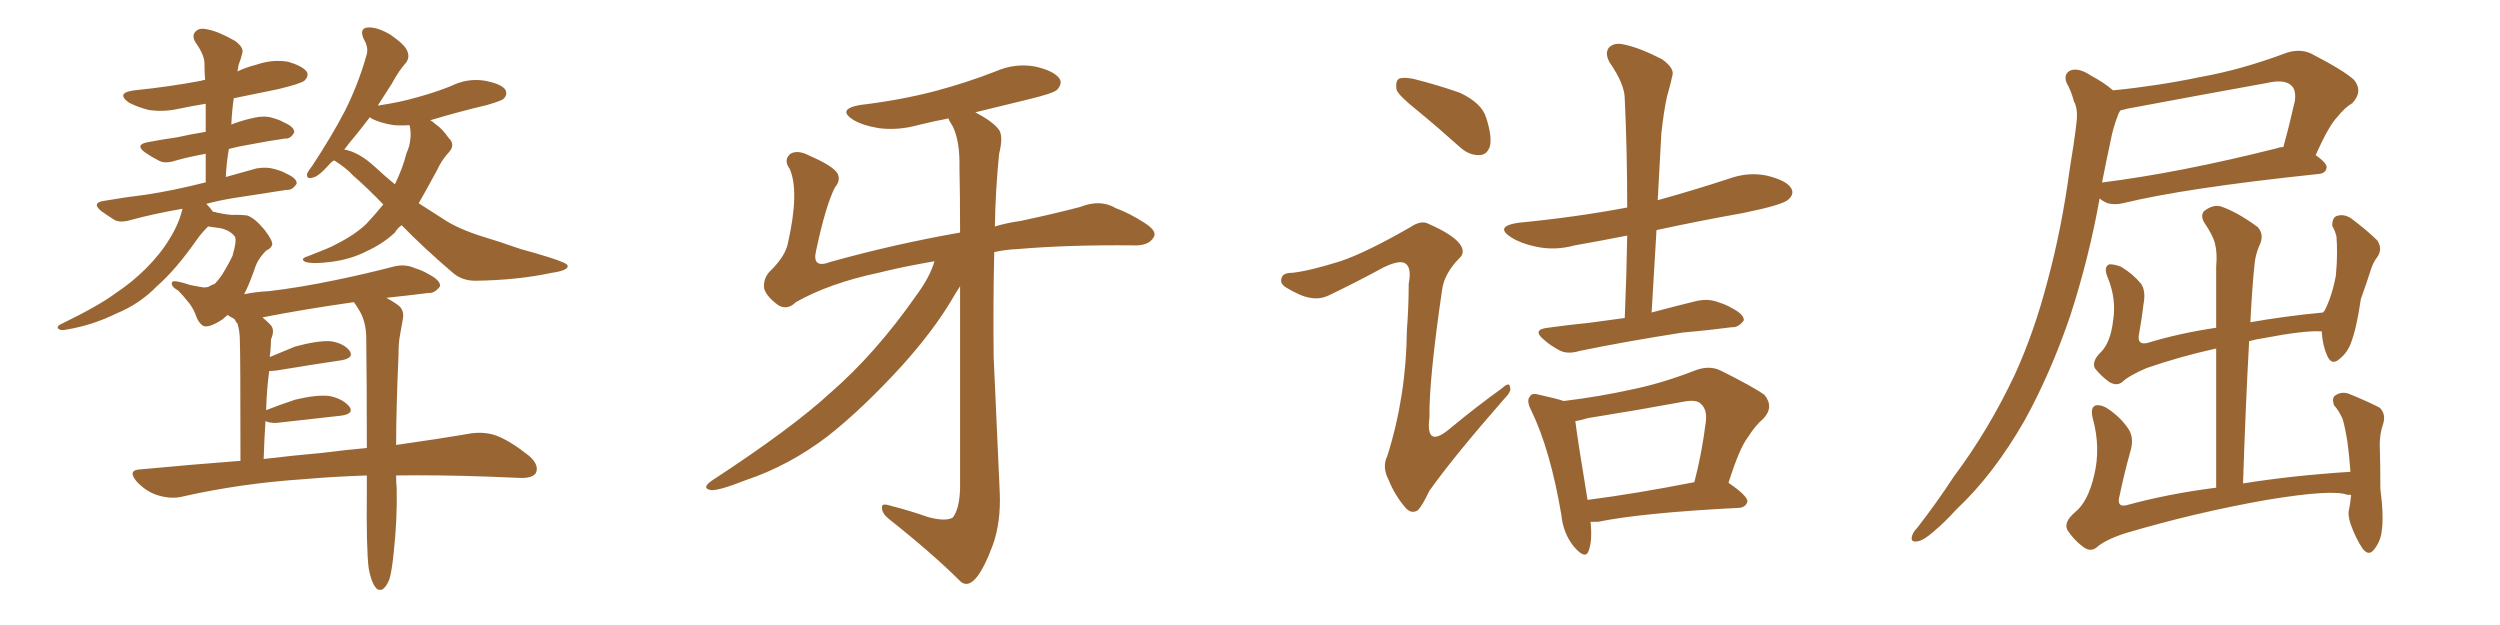 <svg xmlns="http://www.w3.org/2000/svg" xmlns:xlink="http://www.w3.org/1999/xlink" width="600" height="150"><path fill="#996633" padding="10" d="M96.39 54.05L96.39 54.05Q95.36 54.79 94.78 55.81L94.78 55.81Q91.99 58.45 87.89 60.35L87.89 60.35Q84.08 62.26 79.54 62.84L79.54 62.84Q75 63.43 73.24 62.84L73.24 62.84Q71.92 62.11 73.83 61.52L73.83 61.52Q76.03 60.64 78.22 59.77L78.22 59.77Q79.69 59.18 80.71 58.59L80.71 58.59Q85.11 56.40 87.89 53.76L87.89 53.76Q90.09 51.42 91.99 49.07L91.99 49.07Q88.04 44.97 84.81 42.19L84.81 42.19Q83.06 40.28 80.27 38.53L80.27 38.53Q80.27 38.53 80.13 38.53L80.13 38.53Q79.39 38.96 78.96 39.55L78.96 39.55Q76.32 42.48 75 42.63L75 42.63Q73.54 43.07 73.68 41.75L73.68 41.75Q73.97 41.02 75 39.70L75 39.70Q79.54 32.81 82.76 26.66L82.76 26.66Q85.99 20.21 87.89 13.48L87.89 13.48Q88.62 11.57 87.30 9.38L87.30 9.38Q86.13 6.74 88.33 6.59L88.33 6.59Q90.53 6.45 93.75 8.35L93.75 8.35Q97.12 10.69 97.71 12.16L97.71 12.16Q98.44 13.77 97.41 15.09L97.41 15.09Q95.80 16.85 94.04 20.07L94.04 20.07Q92.14 23.00 90.67 25.34L90.67 25.34Q95.80 24.61 100.34 23.29L100.34 23.29Q104.59 22.12 108.25 20.65L108.25 20.65Q112.06 18.75 116.16 19.34L116.16 19.34Q120.26 20.07 121.29 21.53L121.29 21.53Q121.88 22.71 120.85 23.73L120.85 23.73Q120.41 24.17 116.89 25.20L116.89 25.20Q109.57 26.95 103.27 28.86L103.27 28.86Q103.86 29.15 104.44 29.74L104.44 29.74Q106.20 30.91 107.67 33.11L107.67 33.11Q109.42 34.72 107.67 36.62L107.67 36.62Q105.91 38.53 104.88 40.87L104.88 40.87Q103.71 43.07 102.39 45.41L102.39 45.41Q101.51 47.02 100.49 48.78L100.49 48.78Q103.42 50.68 106.20 52.44L106.20 52.44Q109.86 54.93 116.02 56.84L116.02 56.84Q119.53 57.86 124.95 59.77L124.95 59.77Q128.76 60.79 131.98 61.82L131.98 61.82Q136.08 63.13 136.23 63.72L136.23 63.72Q136.52 64.89 132.42 65.48L132.42 65.48Q124.22 67.24 114.11 67.38L114.11 67.38Q110.89 67.38 108.69 65.48L108.69 65.48Q101.66 59.47 96.39 54.05ZM90.09 40.14L90.09 40.14Q92.43 42.33 94.78 44.24L94.78 44.24Q96.68 40.28 97.56 36.77L97.56 36.77Q98.29 35.16 98.44 33.69L98.44 33.69Q98.73 31.79 98.29 30.03L98.29 30.03Q96.24 30.18 94.48 30.03L94.48 30.03Q91.55 29.59 89.36 28.56L89.36 28.56Q88.92 28.27 88.77 28.13L88.77 28.13Q87.16 30.18 85.69 32.08L85.69 32.08Q83.94 34.13 82.62 35.89L82.62 35.89Q86.13 36.47 90.09 40.14ZM88.48 136.38L88.48 136.38Q87.89 131.69 88.04 117.63L88.04 117.63Q88.04 115.58 88.04 114.11L88.04 114.11Q79.69 114.40 73.10 114.99L73.10 114.99Q57.57 116.02 43.51 119.24L43.51 119.24Q40.87 119.82 37.65 118.80L37.65 118.80Q35.01 117.92 32.81 115.58L32.81 115.58Q30.47 112.79 33.69 112.65L33.69 112.65Q46.29 111.47 57.71 110.60L57.71 110.60Q57.71 85.11 57.57 82.03L57.57 82.03Q57.57 79.39 56.98 77.64L56.98 77.64Q56.54 77.20 56.40 76.76L56.40 76.76Q56.25 76.61 56.10 76.46L56.10 76.46Q55.22 76.03 54.64 75.59L54.64 75.59Q54.05 76.03 53.47 76.61L53.47 76.61Q50.10 78.81 48.78 78.22L48.78 78.22Q47.61 77.49 47.02 75.73L47.02 75.73Q46.58 74.41 45.56 72.95L45.56 72.95Q43.80 70.75 42.77 69.73L42.77 69.73Q40.87 68.70 41.31 67.68L41.31 67.68Q41.75 67.09 45.70 68.41L45.70 68.41Q47.90 68.85 48.93 68.99L48.93 68.99Q49.95 68.99 50.54 68.55L50.54 68.55Q51.12 68.26 51.56 68.12L51.56 68.12Q52.29 67.38 53.32 65.92L53.32 65.92Q54.93 63.28 55.81 61.38L55.81 61.38Q56.84 57.86 56.40 56.84L56.40 56.84Q55.37 55.37 53.03 54.79L53.03 54.79Q50.98 54.49 49.95 54.35L49.95 54.35Q48.34 55.96 47.31 57.42L47.31 57.42Q42.19 64.75 37.65 68.70L37.65 68.70Q33.54 72.95 27.83 75.29L27.83 75.29Q22.12 78.08 15.97 79.10L15.97 79.10Q14.65 79.39 14.06 78.96L14.06 78.96Q13.48 78.52 14.36 77.93L14.36 77.93Q23.73 73.39 27.83 70.31L27.83 70.31Q31.79 67.68 35.01 64.45L35.01 64.45Q38.53 60.94 40.72 57.28L40.72 57.28Q42.92 53.76 43.80 50.10L43.80 50.10Q37.06 51.27 31.64 52.73L31.64 52.73Q28.86 53.61 27.39 52.73L27.39 52.73Q25.78 51.71 24.32 50.68L24.32 50.68Q21.83 48.63 25.05 48.19L25.05 48.19Q30.18 47.31 35.01 46.73L35.01 46.73Q41.75 45.70 49.22 43.80L49.22 43.80Q49.22 43.80 49.37 43.80L49.37 43.80Q49.37 40.14 49.37 36.91L49.37 36.91Q45.26 37.65 42.19 38.53L42.19 38.53Q39.55 39.40 38.09 38.53L38.09 38.53Q36.33 37.65 34.86 36.62L34.86 36.62Q32.23 34.72 35.45 34.13L35.45 34.13Q39.26 33.40 42.48 32.96L42.48 32.96Q45.70 32.23 49.37 31.64L49.37 31.64Q49.37 28.13 49.37 24.90L49.37 24.90Q45.85 25.49 43.07 26.07L43.07 26.07Q39.26 26.95 35.60 26.37L35.60 26.37Q32.81 25.63 30.91 24.61L30.91 24.61Q27.69 22.27 32.23 21.68L32.23 21.68Q40.87 20.80 48.49 19.34L48.49 19.34Q48.63 19.19 49.22 19.19L49.22 19.19Q49.07 17.14 49.07 15.23L49.07 15.23Q49.07 13.18 46.88 10.11L46.88 10.11Q46.00 8.50 46.88 7.62L46.88 7.62Q47.75 6.59 49.66 7.03L49.66 7.03Q52.29 7.47 56.40 9.81L56.40 9.81Q58.59 11.43 58.15 12.74L58.15 12.74Q57.86 14.06 57.28 15.53L57.28 15.53Q57.13 16.26 56.98 17.14L56.98 17.14Q59.18 16.11 61.52 15.53L61.52 15.53Q65.33 14.21 68.99 14.79L68.99 14.79Q72.66 15.82 73.68 17.29L73.68 17.29Q74.12 18.31 73.10 19.34L73.10 19.34Q72.22 20.07 66.80 21.39L66.80 21.39Q61.08 22.56 56.10 23.58L56.10 23.58Q55.66 26.66 55.52 29.88L55.52 29.88Q58.15 28.86 60.94 28.27L60.94 28.27Q63.43 27.69 65.33 28.27L65.33 28.27Q67.38 28.86 67.97 29.30L67.97 29.30Q70.75 30.47 70.61 31.79L70.61 31.79Q69.73 33.40 68.41 33.25L68.41 33.25Q64.31 33.84 59.77 34.72L59.77 34.72Q57.13 35.16 54.93 35.74L54.93 35.74Q54.35 38.96 54.20 42.48L54.20 42.48Q57.86 41.46 61.52 40.43L61.52 40.43Q64.01 39.99 65.92 40.58L65.92 40.58Q67.97 41.16 68.55 41.60L68.55 41.60Q71.34 42.77 71.19 44.09L71.19 44.09Q70.17 45.70 68.85 45.56L68.85 45.56Q63.28 46.44 56.54 47.46L56.54 47.46Q52.73 48.05 49.51 48.93L49.51 48.93Q50.54 49.95 51.12 50.83L51.12 50.83Q51.71 50.83 51.86 50.98L51.86 50.98Q55.22 51.71 56.54 51.56L56.54 51.56Q58.30 51.56 59.33 51.71L59.33 51.71Q61.08 52.29 63.43 55.08L63.43 55.08Q65.48 57.71 65.33 58.74L65.33 58.74Q65.04 59.62 64.01 60.06L64.01 60.06Q63.28 60.64 62.26 62.11L62.26 62.11Q61.52 63.13 60.94 65.04L60.94 65.04Q59.62 68.70 58.59 70.61L58.59 70.61Q61.52 70.02 64.60 69.87L64.60 69.87Q72.07 68.99 80.42 67.24L80.42 67.24Q87.60 65.77 94.34 64.01L94.34 64.01Q97.12 63.28 99.46 64.31L99.46 64.31Q101.66 65.04 102.54 65.63L102.54 65.63Q105.76 67.24 105.62 68.70L105.62 68.70Q104.30 70.46 102.83 70.31L102.83 70.31Q98.14 70.90 92.72 71.48L92.72 71.48Q93.90 72.07 95.36 73.10L95.36 73.10Q97.12 74.27 96.68 76.61L96.68 76.61Q96.39 78.37 95.95 80.71L95.95 80.71Q95.65 82.32 95.65 85.11L95.65 85.11Q95.07 98.44 95.07 106.79L95.07 106.79Q105.47 105.32 113.09 104.00L113.09 104.00Q116.46 103.56 119.24 104.59L119.24 104.59Q122.61 105.91 127.00 109.42L127.00 109.42Q129.49 111.62 128.61 113.53L128.61 113.53Q127.73 114.84 124.66 114.70L124.66 114.70Q121.14 114.55 117.48 114.40L117.48 114.40Q105.18 113.96 95.07 114.11L95.07 114.11Q95.07 115.87 95.21 117.19L95.21 117.19Q95.36 124.80 94.48 132.71L94.48 132.71Q94.04 137.11 93.46 139.01L93.46 139.01Q92.72 140.92 91.70 141.50L91.70 141.50Q90.67 141.80 90.09 140.92L90.09 140.92Q89.06 139.60 88.48 136.38ZM86.43 74.85L86.43 74.85L86.43 74.85Q85.84 73.83 85.25 72.95L85.25 72.95Q84.96 72.66 84.96 72.51L84.96 72.51Q72.66 74.27 62.99 76.17L62.99 76.17Q63.87 76.90 64.89 77.93L64.89 77.93Q66.06 79.10 65.04 81.45L65.04 81.45Q65.04 82.62 64.89 84.38L64.89 84.38Q64.75 85.11 64.75 85.69L64.75 85.69Q67.53 84.52 70.75 83.20L70.75 83.20Q76.03 81.74 79.25 81.88L79.25 81.88Q82.47 82.32 83.94 84.23L83.94 84.23Q84.96 85.84 82.18 86.43L82.18 86.43Q75.29 87.45 66.36 88.92L66.36 88.92Q65.19 89.06 64.60 89.06L64.60 89.06Q64.01 93.46 63.87 98.44L63.87 98.44Q66.80 97.27 70.75 95.95L70.75 95.95Q76.17 94.63 79.25 95.07L79.25 95.07Q82.47 95.80 83.94 97.71L83.94 97.71Q84.96 99.32 81.88 99.76L81.88 99.76Q75.15 100.49 66.21 101.51L66.21 101.51Q64.60 101.51 63.72 101.07L63.72 101.07Q63.43 105.32 63.28 110.16L63.28 110.16Q70.61 109.28 77.34 108.69L77.34 108.69Q83.06 107.96 88.04 107.52L88.04 107.52Q88.04 91.55 87.89 80.57L87.89 80.57Q87.74 77.20 86.43 74.85ZM224.27 62.70L224.27 62.70L224.27 62.70Q216.65 64.01 210.79 65.48L210.79 65.48Q199.07 67.97 191.02 72.51L191.02 72.51Q188.96 74.56 186.77 73.24L186.77 73.24Q183.98 71.19 183.40 69.29L183.40 69.29Q183.11 67.09 184.57 65.33L184.57 65.33Q188.53 61.52 189.11 58.30L189.11 58.30Q191.89 46.00 189.55 40.58L189.55 40.58Q187.94 38.38 189.70 36.91L189.70 36.91Q191.46 35.89 194.24 37.35L194.24 37.35Q199.95 39.84 200.98 41.60L200.98 41.60Q201.86 43.21 200.39 44.97L200.39 44.97Q198.19 49.22 195.85 60.21L195.85 60.21Q194.82 64.60 199.37 62.84L199.37 62.84Q214.60 58.59 230.42 55.81L230.42 55.81Q230.42 46.58 230.27 40.28L230.27 40.28Q230.42 33.98 228.66 30.32L228.66 30.32Q227.78 29.00 227.64 28.42L227.64 28.42Q223.83 29.15 220.31 30.03L220.31 30.03Q215.48 31.35 210.94 30.76L210.94 30.76Q207.28 30.18 204.93 28.86L204.93 28.86Q200.68 26.22 206.40 25.20L206.40 25.20Q216.21 24.02 224.56 21.83L224.56 21.83Q232.18 19.78 238.92 17.14L238.92 17.14Q243.60 15.09 248.44 15.97L248.44 15.97Q252.98 16.99 254.30 18.90L254.30 18.90Q255.03 20.07 253.71 21.53L253.71 21.53Q252.83 22.41 246.68 23.88L246.68 23.88Q239.94 25.49 234.08 26.95L234.08 26.95Q238.48 29.30 239.79 31.20L239.79 31.20Q240.82 32.81 239.79 36.91L239.79 36.91Q238.92 45.41 238.77 54.35L238.77 54.35Q241.70 53.47 244.92 53.03L244.92 53.03Q252.54 51.42 259.28 49.66L259.28 49.66Q264.11 47.75 267.77 49.95L267.77 49.95Q271.00 51.12 274.66 53.47L274.66 53.47Q277.88 55.52 276.86 56.98L276.86 56.98Q275.68 59.03 272.02 58.89L272.02 58.89Q256.35 58.74 244.34 59.77L244.34 59.77Q241.26 59.91 238.62 60.50L238.62 60.50Q238.33 72.80 238.48 85.69L238.48 85.69Q239.36 105.32 239.94 118.21L239.94 118.21Q240.23 125.24 238.33 130.66L238.33 130.66Q236.28 136.23 234.38 138.57L234.38 138.57Q232.32 141.06 230.57 139.60L230.57 139.60Q223.83 132.86 213.28 124.51L213.28 124.51Q211.67 123.19 211.67 121.88L211.67 121.88Q211.52 120.70 213.43 121.29L213.43 121.29Q218.55 122.61 222.66 124.07L222.66 124.07Q226.90 125.24 228.66 124.22L228.66 124.22Q230.27 122.17 230.42 117.19L230.42 117.19Q230.42 88.48 230.42 68.70L230.42 68.70Q229.54 70.02 228.52 71.78L228.52 71.78Q224.12 79.25 216.50 87.74L216.50 87.74Q207.13 98.00 198.78 104.59L198.78 104.59Q189.40 111.77 178.86 115.28L178.86 115.28Q172.56 117.77 170.65 117.63L170.65 117.63Q168.16 117.19 170.95 115.28L170.95 115.28Q189.99 102.83 199.22 94.34L199.22 94.34Q210.21 84.81 220.02 70.75L220.02 70.75Q223.24 66.36 224.27 62.70ZM339.99 26.37L339.99 26.37Q335.74 23.00 335.16 21.53L335.16 21.53Q334.86 19.48 335.74 18.90L335.74 18.90Q336.77 18.46 339.11 18.90L339.11 18.90Q344.97 20.36 350.39 22.27L350.39 22.27Q355.66 24.76 356.69 28.27L356.69 28.27Q358.15 32.81 357.57 35.16L357.57 35.16Q356.84 37.21 355.08 37.21L355.08 37.21Q352.73 37.35 350.54 35.45L350.54 35.45Q344.97 30.47 339.99 26.37ZM321.68 62.70L321.68 62.70Q327.83 60.64 338.53 54.49L338.53 54.49Q341.16 52.73 342.92 53.76L342.92 53.76Q348.63 56.25 350.39 58.59L350.39 58.59Q351.86 60.64 350.10 62.11L350.10 62.11Q346.73 65.63 346.14 69.29L346.14 69.29Q342.92 91.26 343.07 100.20L343.07 100.20Q342.04 107.96 348.19 102.69L348.19 102.69Q354.20 97.71 360.50 93.16L360.50 93.16Q362.26 91.55 362.40 92.87L362.40 92.87Q362.84 93.90 361.08 95.65L361.08 95.65Q348.78 109.72 343.07 117.77L343.07 117.77Q341.31 121.44 340.28 122.46L340.28 122.46Q338.67 123.49 337.21 121.73L337.21 121.73Q334.72 118.80 333.25 115.14L333.25 115.14Q331.64 112.06 332.96 109.42L332.96 109.42Q337.50 95.07 337.65 79.25L337.65 79.25Q338.09 73.54 338.09 68.12L338.09 68.12Q338.82 64.31 337.35 63.28L337.35 63.28Q336.04 62.26 332.08 64.16L332.08 64.16Q325.63 67.68 318.90 70.90L318.90 70.90Q316.70 71.92 314.50 71.48L314.50 71.48Q312.30 71.19 308.64 68.99L308.64 68.99Q307.03 67.97 307.62 66.65L307.62 66.65Q307.91 65.48 310.11 65.48L310.11 65.48Q314.21 65.04 321.68 62.70ZM389.94 76.32L389.94 76.32Q390.38 65.92 390.53 56.54L390.53 56.54Q383.79 57.86 377.93 58.89L377.93 58.89Q373.10 60.21 368.55 59.18L368.55 59.18Q365.04 58.45 362.70 56.98L362.70 56.98Q358.59 54.35 364.31 53.47L364.31 53.47Q378.08 52.15 390.53 49.80L390.53 49.80Q390.53 36.18 389.94 23.73L389.94 23.73Q389.94 20.21 386.28 14.94L386.28 14.94Q385.11 12.74 386.13 11.43L386.13 11.43Q387.45 10.11 389.79 10.69L389.79 10.69Q393.46 11.43 398.88 14.21L398.88 14.21Q401.95 16.41 401.37 18.16L401.37 18.16Q400.93 20.21 400.05 23.29L400.05 23.29Q399.32 26.66 398.73 31.93L398.73 31.93Q398.29 39.70 397.85 48.05L397.85 48.05Q406.35 45.70 414.84 42.92L414.84 42.92Q419.68 41.16 424.22 42.19L424.22 42.19Q428.91 43.36 429.93 45.26L429.93 45.26Q430.66 46.58 429.20 47.90L429.20 47.90Q427.73 49.22 418.36 51.12L418.36 51.12Q407.67 53.03 397.56 55.22L397.56 55.22Q396.97 64.75 396.39 75L396.39 75Q401.81 73.54 407.23 72.22L407.23 72.22Q410.01 71.63 412.35 72.51L412.35 72.51Q414.55 73.24 415.43 73.83L415.43 73.83Q418.65 75.44 418.51 76.90L418.51 76.90Q417.19 78.66 415.72 78.52L415.72 78.52Q410.30 79.25 403.71 79.83L403.71 79.83Q389.65 82.03 379.10 84.23L379.10 84.23Q376.17 85.11 374.27 84.08L374.27 84.08Q372.07 82.91 370.61 81.59L370.61 81.59Q367.53 79.10 371.48 78.66L371.48 78.66Q376.76 77.93 381.30 77.49L381.30 77.49Q385.40 76.90 389.94 76.32ZM381.74 125.24L381.74 125.24Q382.18 129.79 381.30 132.13L381.30 132.13Q380.57 134.47 377.78 131.25L377.78 131.25Q375.15 128.03 374.71 123.49L374.71 123.49Q372.07 107.96 367.53 98.58L367.53 98.58Q366.21 96.09 367.24 95.07L367.24 95.07Q367.68 94.19 369.58 94.78L369.58 94.78Q373.54 95.65 375.29 96.24L375.29 96.24Q383.79 95.21 391.70 93.46L391.70 93.46Q398.88 91.99 406.79 88.92L406.79 88.92Q410.16 87.60 412.94 88.92L412.94 88.92Q420.85 92.87 423.49 94.78L423.49 94.78Q425.83 97.71 423.19 100.49L423.19 100.49Q421.29 102.10 419.53 104.88L419.53 104.88Q417.48 107.52 414.84 115.87L414.84 115.87Q419.53 119.09 419.38 120.41L419.38 120.41Q418.95 121.73 417.48 121.88L417.48 121.88Q394.19 123.05 383.50 125.24L383.50 125.24Q382.32 125.24 381.74 125.24ZM381.01 119.97L381.01 119.97L381.01 119.97Q392.43 118.51 406.64 115.72L406.64 115.72Q408.40 109.13 409.42 101.07L409.42 101.07Q409.72 98.29 408.25 96.97L408.25 96.97Q407.23 95.80 404.15 96.39L404.15 96.39Q393.02 98.44 381.15 100.34L381.15 100.34Q379.10 100.93 378.08 101.07L378.08 101.07Q378.66 105.76 381.01 119.97ZM503.91 47.61L503.91 47.61Q501.42 61.67 496.88 75.73L496.88 75.73Q492.19 89.50 485.89 100.93L485.89 100.93Q478.42 113.96 469.48 122.31L469.48 122.31Q466.85 125.24 464.06 127.59L464.06 127.59Q461.57 129.79 460.11 129.93L460.11 129.93Q458.35 130.22 458.94 128.47L458.94 128.47Q459.23 127.59 460.11 126.71L460.11 126.71Q464.79 120.70 468.90 114.40L468.90 114.40Q477.25 103.27 483.54 89.94L483.54 89.94Q488.23 79.69 491.46 67.24L491.46 67.24Q494.82 54.79 496.73 40.58L496.73 40.58Q497.75 34.57 498.34 29.59L498.34 29.59Q498.78 26.22 497.75 24.32L497.75 24.32Q497.02 21.68 496.00 19.92L496.00 19.92Q495.12 17.72 497.02 16.85L497.02 16.85Q499.07 16.26 501.86 18.16L501.86 18.16Q504.93 19.78 507.13 21.68L507.13 21.68Q517.68 20.65 528.22 18.46L528.22 18.46Q538.04 16.70 548.58 12.74L548.58 12.74Q551.95 11.57 554.74 12.89L554.74 12.89Q562.65 16.99 564.99 19.19L564.99 19.19Q567.19 21.97 564.55 24.76L564.55 24.76Q562.79 25.78 561.04 27.98L561.04 27.98Q558.98 30.03 555.76 37.21L555.76 37.21Q558.40 39.11 558.40 40.14L558.40 40.14Q558.25 41.60 556.49 41.75L556.49 41.75Q524.41 45.12 509.47 48.78L509.47 48.78Q507.57 49.22 505.81 48.78L505.81 48.78Q504.49 48.19 503.91 47.61ZM546.39 35.60L546.39 35.60Q547.12 35.30 548.00 35.30L548.00 35.30Q549.46 30.03 550.78 24.17L550.78 24.17Q551.07 21.68 550.05 20.65L550.05 20.65Q548.44 18.90 544.04 19.92L544.04 19.92Q527.78 22.85 510.64 26.07L510.64 26.07Q509.47 26.37 508.89 26.51L508.89 26.51Q508.45 27.10 508.30 27.69L508.30 27.69Q507.13 30.62 506.54 33.84L506.54 33.84Q505.52 38.53 504.49 43.80L504.49 43.80Q523.10 41.46 546.39 35.60ZM564.26 118.80L564.26 118.80L564.26 118.80Q563.67 118.65 563.53 118.80L563.53 118.80Q560.01 117.33 544.04 119.97L544.04 119.97Q526.61 123.05 509.91 128.03L509.91 128.03Q505.08 129.64 503.17 131.40L503.17 131.40Q501.71 132.57 499.95 131.25L499.95 131.25Q497.61 129.49 496.14 127.15L496.14 127.15Q495.26 125.24 498.05 122.90L498.05 122.90Q501.12 120.41 502.59 114.11L502.59 114.11Q504.20 107.52 502.29 100.49L502.29 100.49Q501.56 97.71 503.03 97.27L503.03 97.27Q504.49 97.12 505.96 98.14L505.96 98.14Q509.18 100.34 510.94 103.13L510.94 103.13Q512.26 105.32 511.23 108.54L511.23 108.54Q509.77 113.82 508.74 118.80L508.74 118.80Q507.86 121.73 510.21 121.29L510.21 121.29Q520.31 118.51 531.88 117.04L531.88 117.04Q531.88 99.61 531.88 83.64L531.88 83.64Q523.24 85.55 515.19 88.33L515.19 88.33Q510.79 90.23 509.33 91.70L509.33 91.70Q508.01 92.72 506.25 91.70L506.25 91.70Q504.20 90.23 502.73 88.33L502.73 88.33Q502.00 86.57 504.35 84.38L504.35 84.38Q506.54 82.03 507.13 77.05L507.13 77.05Q508.01 71.78 505.81 66.50L505.81 66.50Q504.79 64.01 506.25 63.43L506.25 63.43Q507.57 63.43 509.03 64.01L509.03 64.01Q511.96 65.77 513.87 68.12L513.87 68.12Q515.04 69.87 514.45 72.95L514.45 72.95Q514.01 76.61 513.43 79.83L513.43 79.83Q512.70 82.91 515.33 82.32L515.33 82.32Q522.95 79.98 531.88 78.66L531.88 78.66Q531.88 71.19 531.88 64.01L531.88 64.01Q532.18 60.64 531.59 58.45L531.59 58.45Q531.15 56.54 528.96 53.32L528.96 53.32Q528.08 51.71 528.96 50.68L528.96 50.68Q531.01 49.07 532.91 49.51L532.91 49.51Q536.87 50.83 541.85 54.49L541.85 54.49Q543.60 56.40 542.14 59.18L542.14 59.18Q541.26 61.38 541.11 63.28L541.11 63.28Q540.53 68.55 540.09 77.34L540.09 77.34Q548.29 75.88 557.52 75L557.52 75Q557.67 74.71 557.81 74.71L557.81 74.71Q559.57 71.48 560.60 66.21L560.60 66.21Q560.89 63.13 560.89 60.79L560.89 60.79Q560.89 58.15 560.74 56.69L560.74 56.69Q560.30 55.08 559.72 54.20L559.72 54.20Q559.72 52.29 560.74 51.86L560.74 51.86Q562.35 51.27 564.11 52.29L564.11 52.29Q568.21 55.37 570.56 57.71L570.56 57.71Q571.88 59.77 570.56 61.67L570.56 61.67Q569.53 62.99 568.95 64.89L568.95 64.89Q567.92 68.12 566.60 71.78L566.60 71.78Q565.58 78.96 564.11 82.62L564.11 82.62Q563.23 84.81 561.33 86.28L561.33 86.28Q559.57 87.74 558.54 85.40L558.54 85.40Q557.37 82.76 557.23 79.54L557.23 79.54Q553.13 79.25 543.31 81.15L543.31 81.15Q541.26 81.45 539.79 81.88L539.79 81.88Q538.92 97.85 538.33 116.02L538.33 116.02Q550.34 114.11 564.11 113.23L564.11 113.23Q563.82 109.28 563.38 106.05L563.38 106.05Q562.79 102.39 562.21 100.49L562.21 100.49Q561.18 98.29 560.16 97.27L560.16 97.27Q559.57 95.51 560.45 94.92L560.45 94.92Q561.91 93.90 563.67 94.48L563.67 94.48Q568.36 96.39 571.14 97.85L571.14 97.85Q572.61 99.32 572.02 101.51L572.02 101.51Q571.14 104.00 571.14 106.64L571.14 106.64Q571.29 111.47 571.29 117.33L571.29 117.33Q572.17 124.07 571.58 127.73L571.58 127.73Q571.29 129.93 569.82 131.84L569.82 131.84Q568.51 133.59 567.04 131.69L567.04 131.69Q565.43 129.35 564.11 125.68L564.11 125.68Q563.38 123.49 563.82 122.02L563.82 122.02Q564.11 120.56 564.26 118.80Z"/></svg>